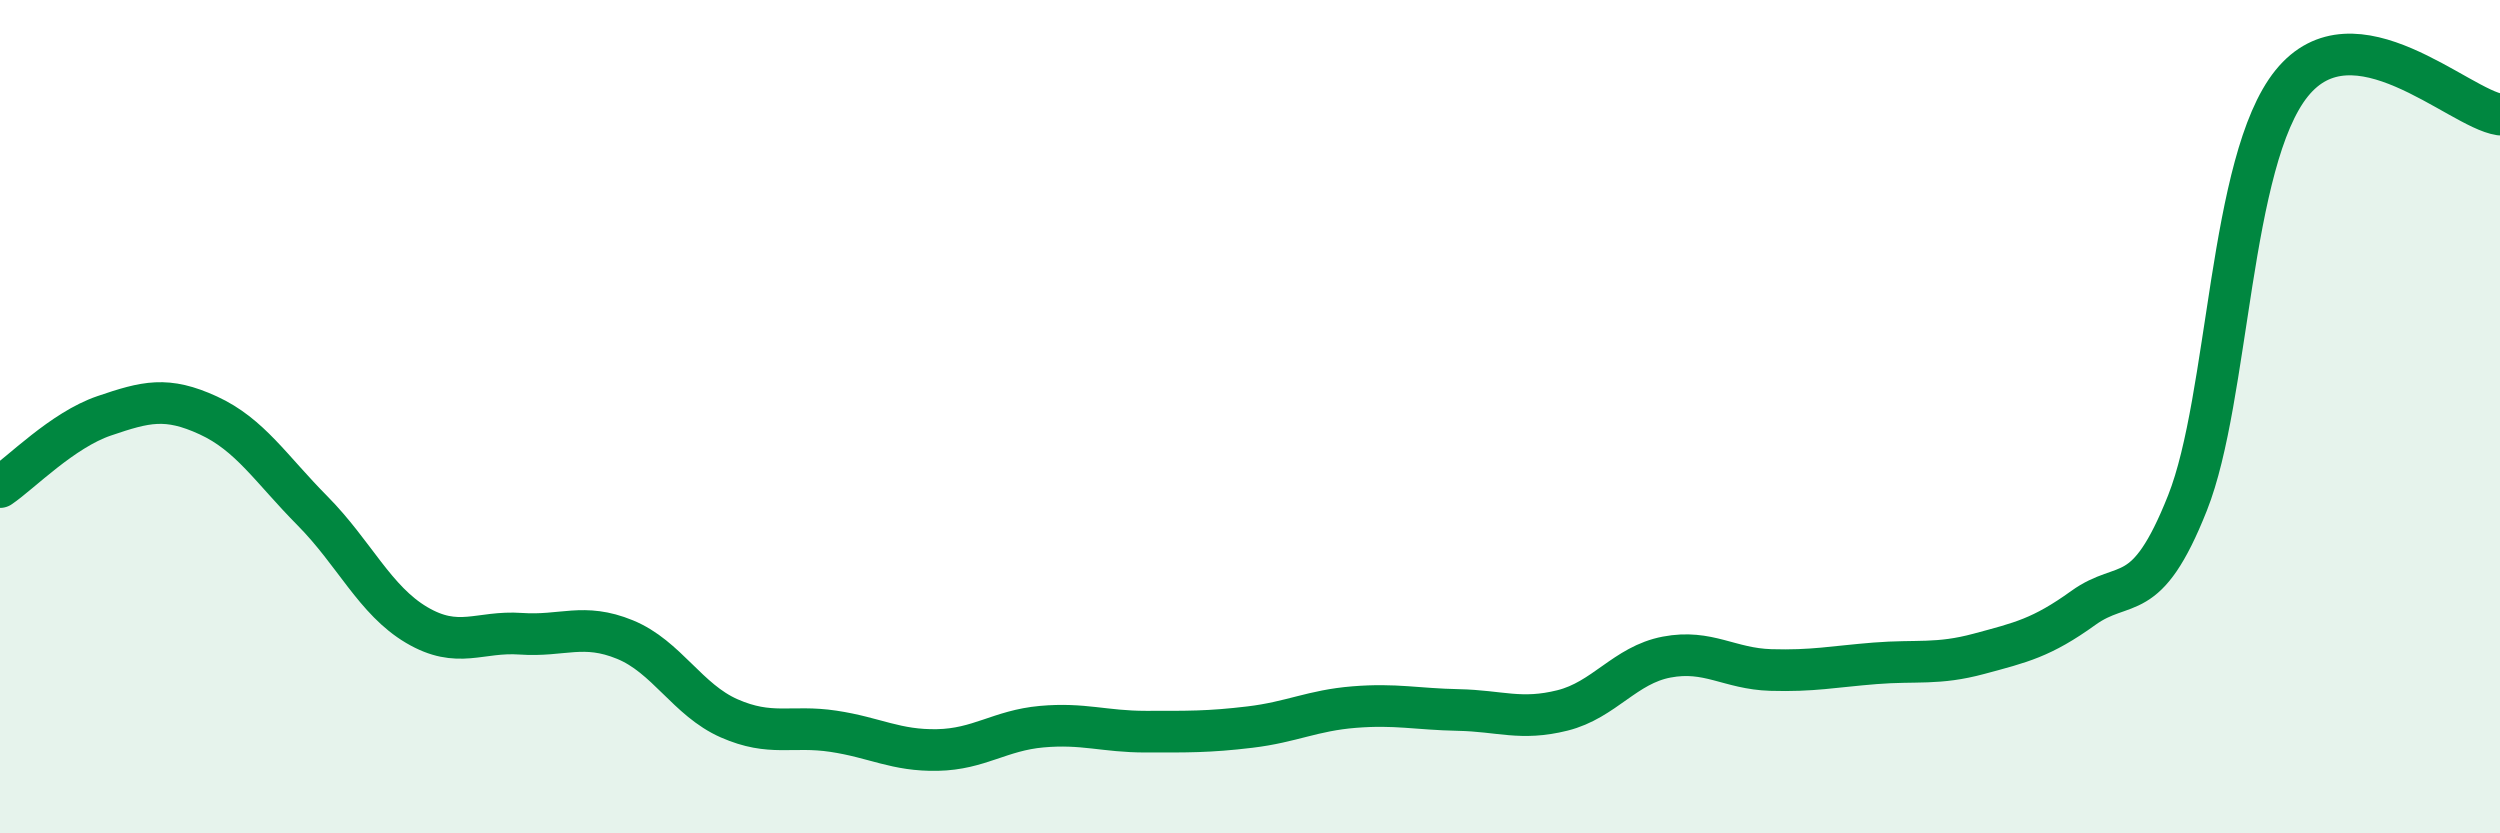 
    <svg width="60" height="20" viewBox="0 0 60 20" xmlns="http://www.w3.org/2000/svg">
      <path
        d="M 0,11.69 C 0.5,11.35 1.5,10.32 2.5,9.98 C 3.5,9.64 4,9.51 5,9.97 C 6,10.43 6.5,11.25 7.5,12.26 C 8.5,13.27 9,14.41 10,15 C 11,15.59 11.5,15.14 12.5,15.21 C 13.5,15.28 14,14.94 15,15.35 C 16,15.76 16.5,16.8 17.5,17.24 C 18.5,17.68 19,17.4 20,17.55 C 21,17.7 21.5,18.02 22.5,18 C 23.5,17.98 24,17.53 25,17.44 C 26,17.35 26.5,17.56 27.5,17.56 C 28.5,17.56 29,17.57 30,17.45 C 31,17.33 31.5,17.05 32.5,16.97 C 33.5,16.89 34,17.02 35,17.04 C 36,17.06 36.5,17.3 37.5,17.05 C 38.5,16.8 39,15.96 40,15.77 C 41,15.58 41.5,16.05 42.5,16.08 C 43.5,16.11 44,16 45,15.92 C 46,15.84 46.5,15.96 47.5,15.69 C 48.5,15.42 49,15.31 50,14.59 C 51,13.87 51.5,14.59 52.5,12.07 C 53.5,9.55 53.5,3.86 55,2 C 56.5,0.14 59,2.6 60,2.75L60 20L0 20Z"
        fill="#008740"
        opacity="0.1"
        stroke-linecap="round"
        stroke-linejoin="round"
      />
      <path
        d="M 0,11.69 C 0.5,11.35 1.5,10.32 2.5,9.98 C 3.5,9.64 4,9.51 5,9.97 C 6,10.43 6.5,11.25 7.5,12.26 C 8.5,13.27 9,14.41 10,15 C 11,15.59 11.5,15.14 12.5,15.21 C 13.5,15.28 14,14.94 15,15.35 C 16,15.76 16.5,16.8 17.5,17.24 C 18.5,17.68 19,17.4 20,17.55 C 21,17.7 21.5,18.02 22.5,18 C 23.5,17.98 24,17.53 25,17.44 C 26,17.35 26.5,17.56 27.5,17.56 C 28.5,17.56 29,17.57 30,17.45 C 31,17.33 31.5,17.05 32.5,16.97 C 33.5,16.89 34,17.02 35,17.04 C 36,17.06 36.5,17.3 37.5,17.05 C 38.5,16.8 39,15.96 40,15.77 C 41,15.58 41.5,16.05 42.5,16.08 C 43.5,16.11 44,16 45,15.92 C 46,15.84 46.5,15.96 47.5,15.69 C 48.5,15.42 49,15.31 50,14.59 C 51,13.87 51.5,14.59 52.5,12.07 C 53.5,9.55 53.5,3.86 55,2 C 56.5,0.14 59,2.6 60,2.75"
        stroke="#008740"
        stroke-width="1"
        fill="none"
        stroke-linecap="round"
        stroke-linejoin="round"
      />
    </svg>
  
